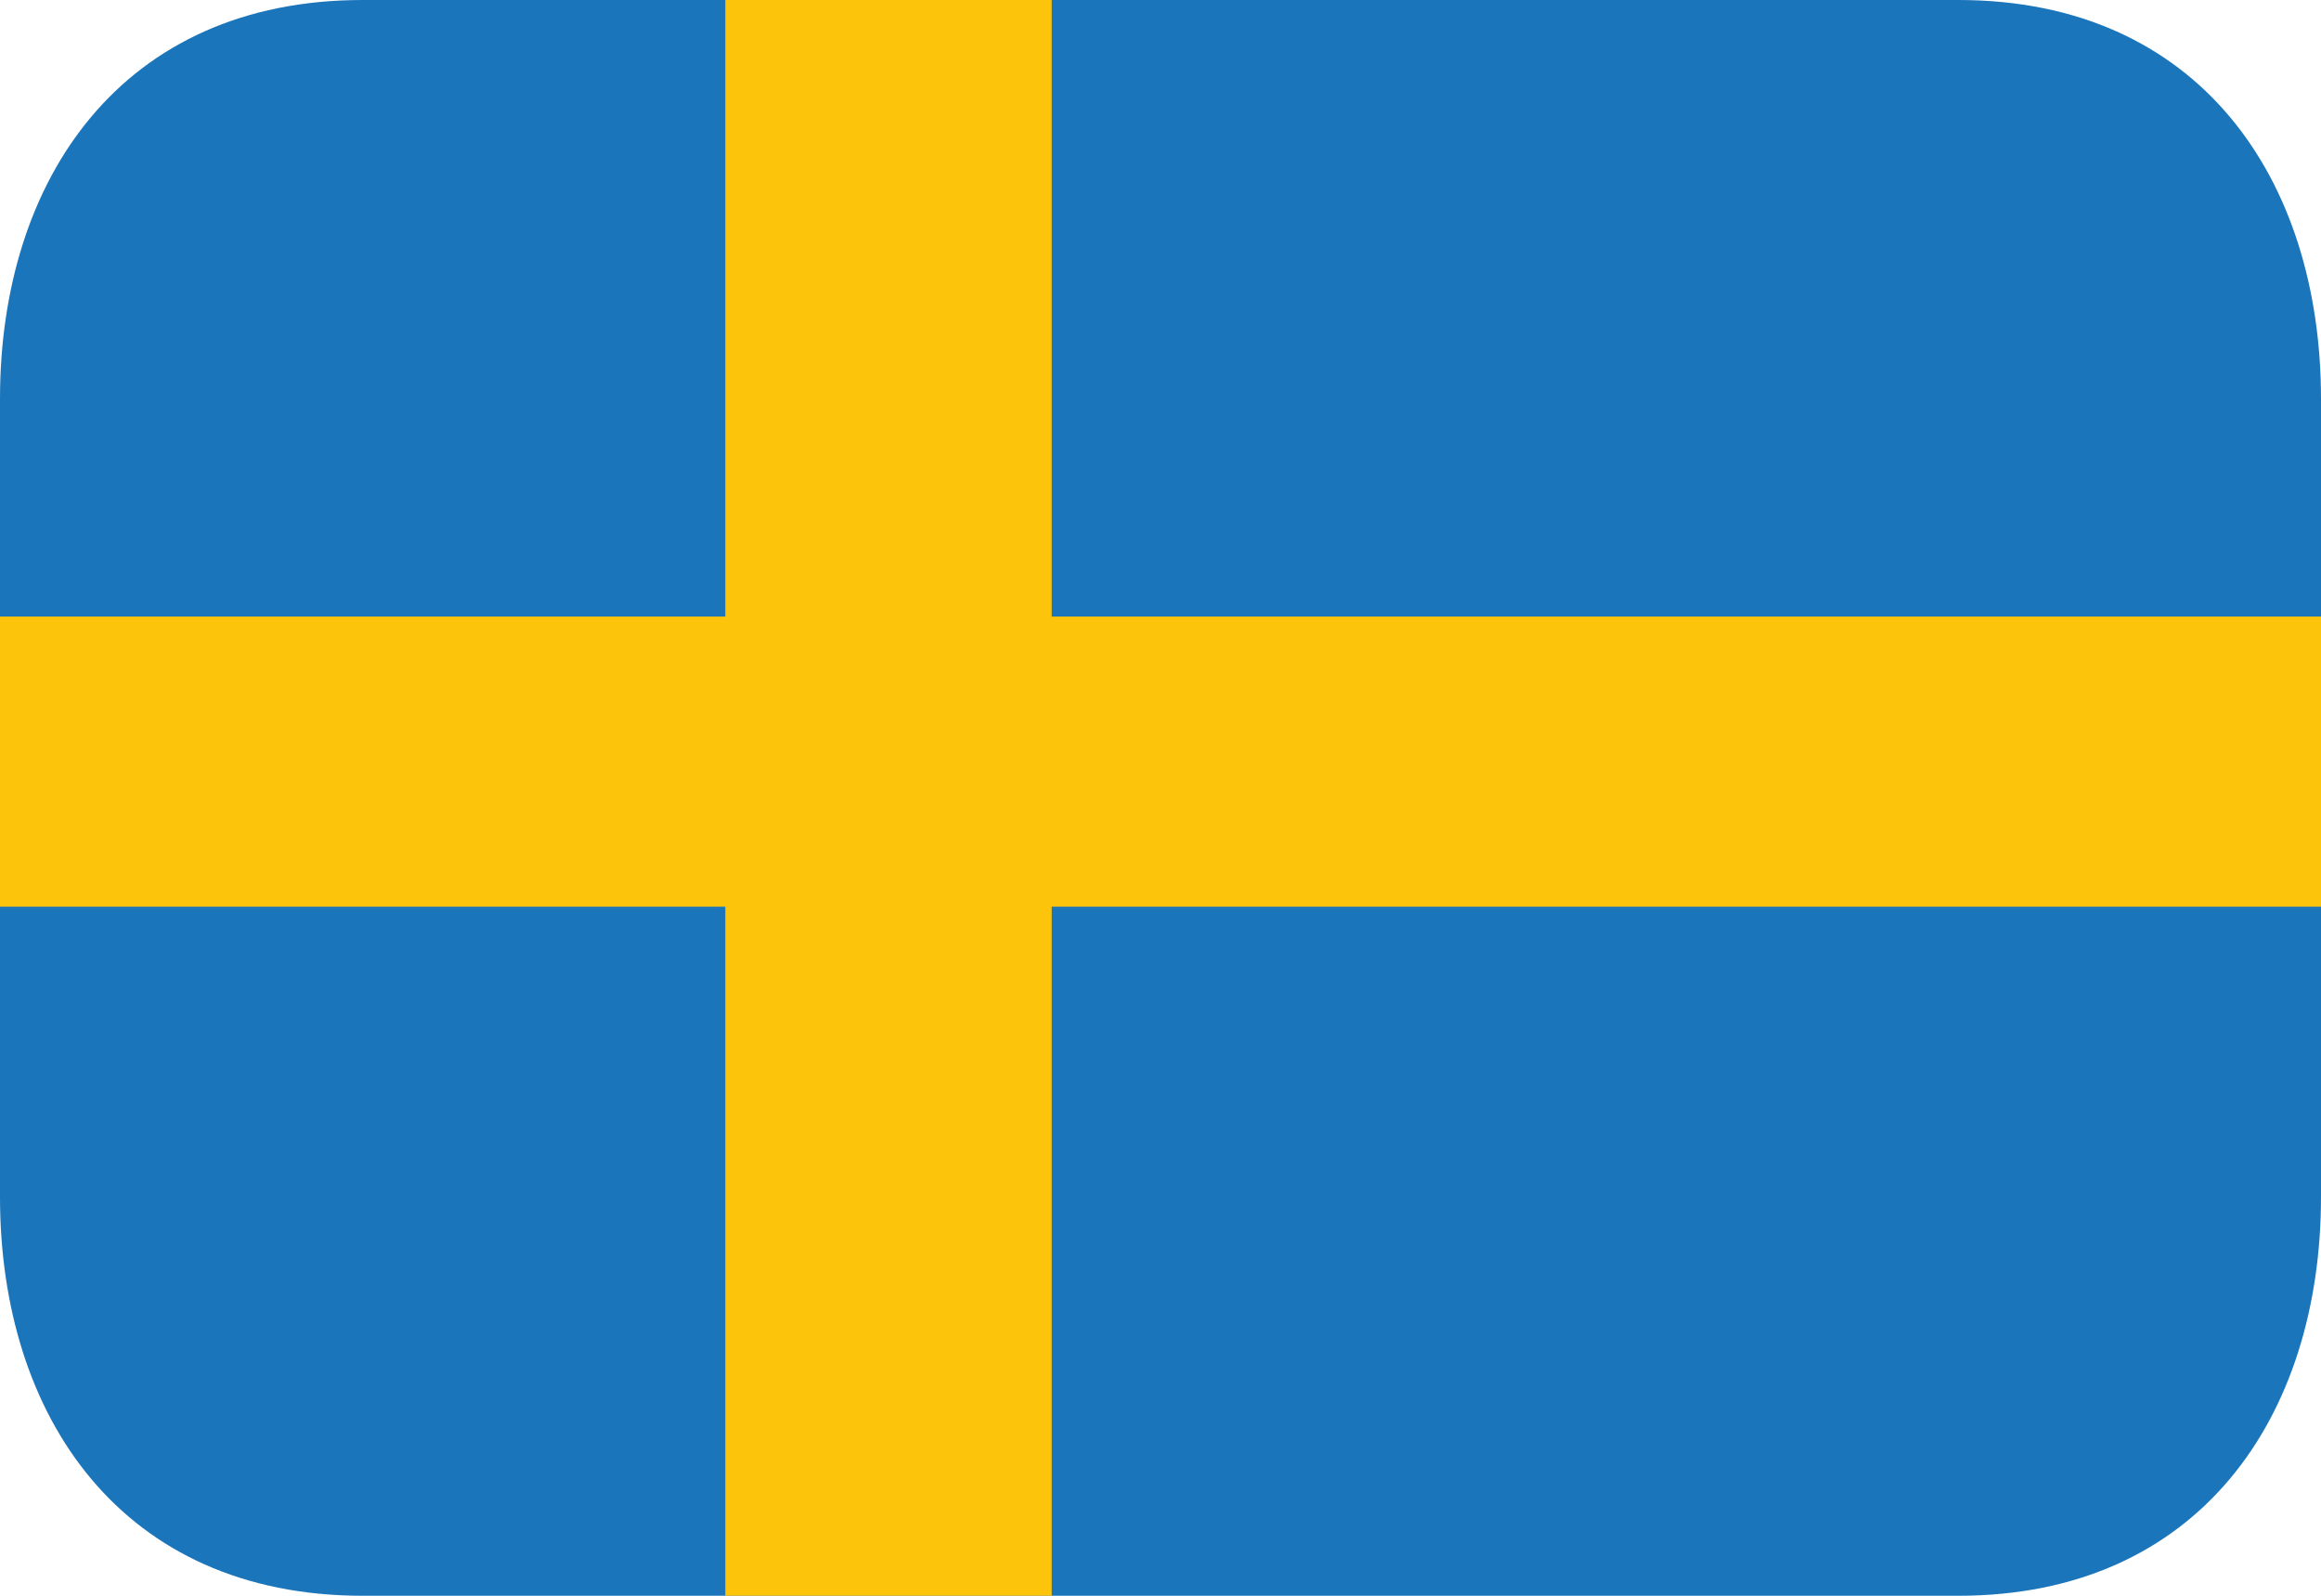 <svg width="32" height="22" viewBox="0 0 32 22" fill="none" xmlns="http://www.w3.org/2000/svg">
<path d="M32 16.5C32 19.538 30.314 22 27 22H5C1.687 22 0 19.538 0 16.5V5.5C0 2.462 1.687 0 5 0H27C30.314 0 32 2.462 32 5.5V16.5Z" fill="#1B75BB"/>
<path d="M10 0H14.5V22H10V0Z" fill="#FDC40C"/>
<path d="M0 8.5H32V12.5H0V8.5Z" fill="#FDC40C"/>
</svg>

